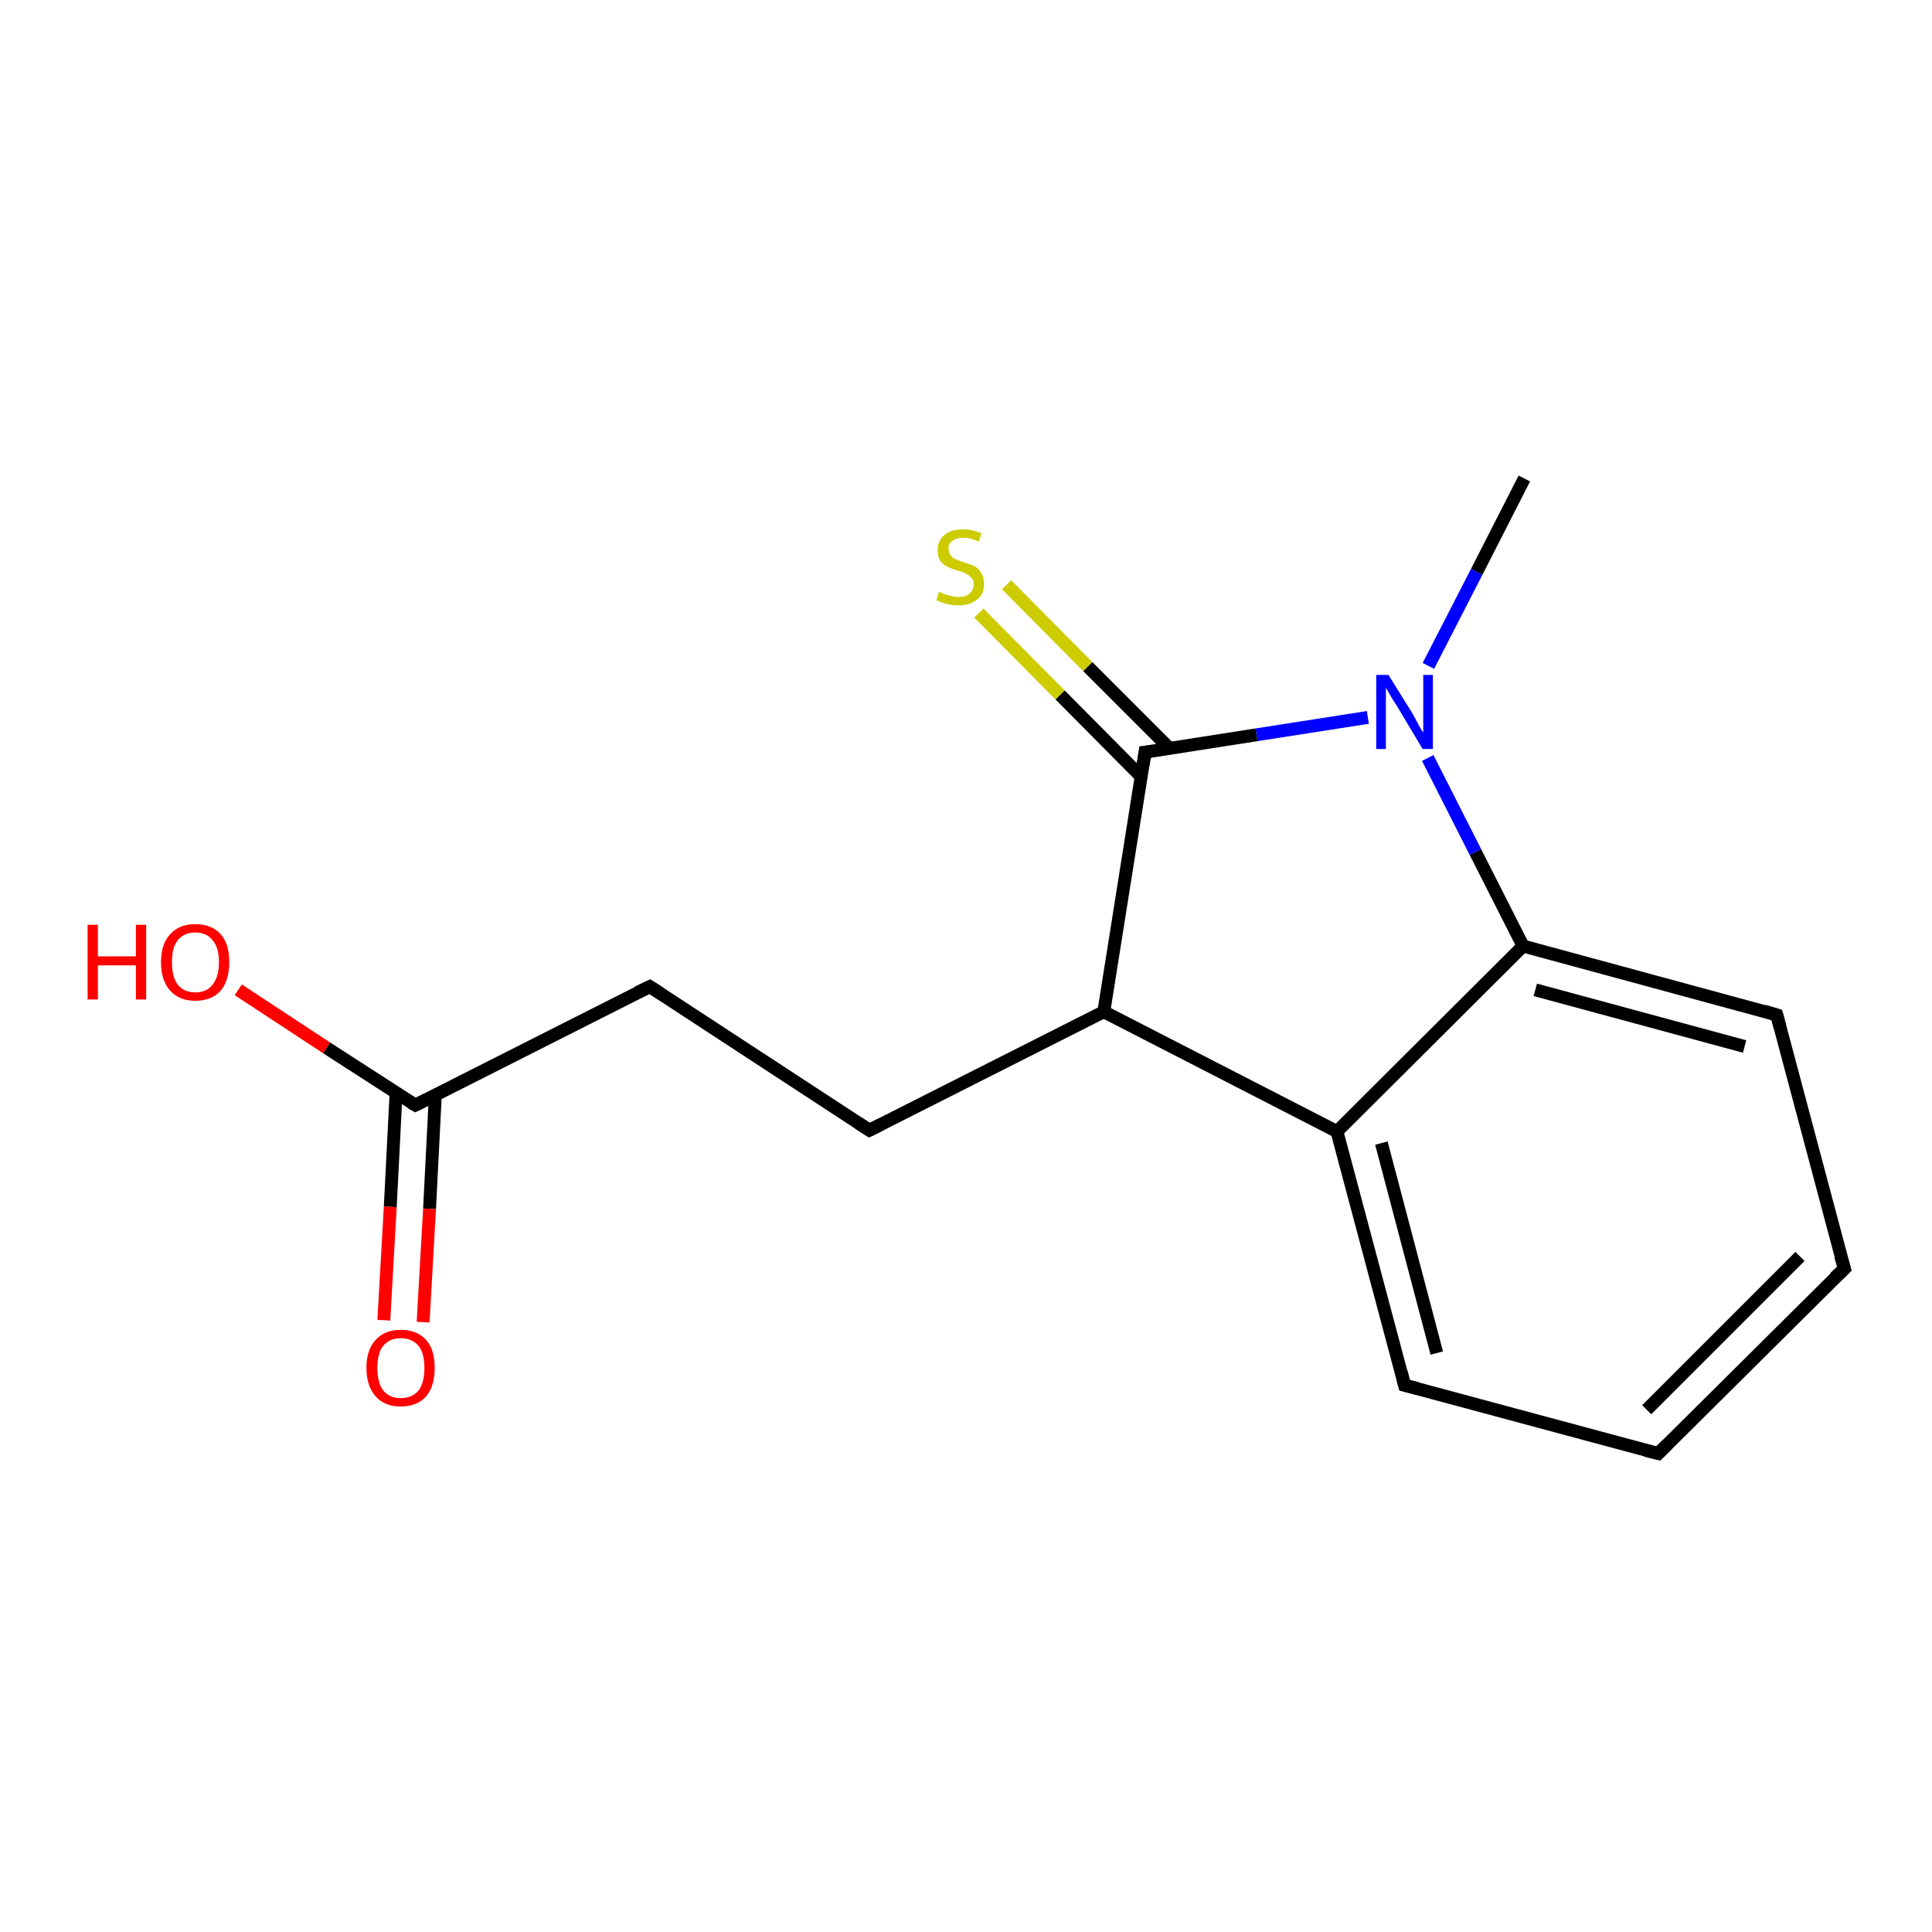 <?xml version='1.0' encoding='iso-8859-1'?>
<svg version='1.1' baseProfile='full'
              xmlns='http://www.w3.org/2000/svg'
                      xmlns:rdkit='http://www.rdkit.org/xml'
                      xmlns:xlink='http://www.w3.org/1999/xlink'
                  xml:space='preserve'
width='300px' height='300px' viewBox='0 0 300 300'>
<!-- END OF HEADER -->
<rect style='opacity:1.0;fill:#FFFFFF;stroke:none' width='300.0' height='300.0' x='0.0' y='0.0'> </rect>
<path class='bond-0 atom-0 atom-1' d='M 236.7,74.3 L 229.3,88.8' style='fill:none;fill-rule:evenodd;stroke:#000000;stroke-width:2.0px;stroke-linecap:butt;stroke-linejoin:miter;stroke-opacity:1' />
<path class='bond-0 atom-0 atom-1' d='M 229.3,88.8 L 221.8,103.4' style='fill:none;fill-rule:evenodd;stroke:#0000FF;stroke-width:2.0px;stroke-linecap:butt;stroke-linejoin:miter;stroke-opacity:1' />
<path class='bond-1 atom-1 atom-2' d='M 212.4,111.4 L 195.1,114.1' style='fill:none;fill-rule:evenodd;stroke:#0000FF;stroke-width:2.0px;stroke-linecap:butt;stroke-linejoin:miter;stroke-opacity:1' />
<path class='bond-1 atom-1 atom-2' d='M 195.1,114.1 L 177.8,116.8' style='fill:none;fill-rule:evenodd;stroke:#000000;stroke-width:2.0px;stroke-linecap:butt;stroke-linejoin:miter;stroke-opacity:1' />
<path class='bond-2 atom-2 atom-3' d='M 181.6,116.2 L 168.9,103.5' style='fill:none;fill-rule:evenodd;stroke:#000000;stroke-width:2.0px;stroke-linecap:butt;stroke-linejoin:miter;stroke-opacity:1' />
<path class='bond-2 atom-2 atom-3' d='M 168.9,103.5 L 156.3,90.8' style='fill:none;fill-rule:evenodd;stroke:#CCCC00;stroke-width:2.0px;stroke-linecap:butt;stroke-linejoin:miter;stroke-opacity:1' />
<path class='bond-2 atom-2 atom-3' d='M 177.2,120.6 L 164.6,107.9' style='fill:none;fill-rule:evenodd;stroke:#000000;stroke-width:2.0px;stroke-linecap:butt;stroke-linejoin:miter;stroke-opacity:1' />
<path class='bond-2 atom-2 atom-3' d='M 164.6,107.9 L 152.0,95.2' style='fill:none;fill-rule:evenodd;stroke:#CCCC00;stroke-width:2.0px;stroke-linecap:butt;stroke-linejoin:miter;stroke-opacity:1' />
<path class='bond-3 atom-2 atom-4' d='M 177.8,116.8 L 171.4,157.1' style='fill:none;fill-rule:evenodd;stroke:#000000;stroke-width:2.0px;stroke-linecap:butt;stroke-linejoin:miter;stroke-opacity:1' />
<path class='bond-4 atom-4 atom-5' d='M 171.4,157.1 L 135.0,175.5' style='fill:none;fill-rule:evenodd;stroke:#000000;stroke-width:2.0px;stroke-linecap:butt;stroke-linejoin:miter;stroke-opacity:1' />
<path class='bond-5 atom-5 atom-6' d='M 135.0,175.5 L 100.9,153.2' style='fill:none;fill-rule:evenodd;stroke:#000000;stroke-width:2.0px;stroke-linecap:butt;stroke-linejoin:miter;stroke-opacity:1' />
<path class='bond-6 atom-6 atom-7' d='M 100.9,153.2 L 64.5,171.6' style='fill:none;fill-rule:evenodd;stroke:#000000;stroke-width:2.0px;stroke-linecap:butt;stroke-linejoin:miter;stroke-opacity:1' />
<path class='bond-7 atom-7 atom-8' d='M 64.5,171.6 L 50.7,162.7' style='fill:none;fill-rule:evenodd;stroke:#000000;stroke-width:2.0px;stroke-linecap:butt;stroke-linejoin:miter;stroke-opacity:1' />
<path class='bond-7 atom-7 atom-8' d='M 50.7,162.7 L 37.0,153.7' style='fill:none;fill-rule:evenodd;stroke:#FF0000;stroke-width:2.0px;stroke-linecap:butt;stroke-linejoin:miter;stroke-opacity:1' />
<path class='bond-8 atom-7 atom-9' d='M 61.5,169.7 L 60.6,187.4' style='fill:none;fill-rule:evenodd;stroke:#000000;stroke-width:2.0px;stroke-linecap:butt;stroke-linejoin:miter;stroke-opacity:1' />
<path class='bond-8 atom-7 atom-9' d='M 60.6,187.4 L 59.6,205.0' style='fill:none;fill-rule:evenodd;stroke:#FF0000;stroke-width:2.0px;stroke-linecap:butt;stroke-linejoin:miter;stroke-opacity:1' />
<path class='bond-8 atom-7 atom-9' d='M 67.6,170.0 L 66.7,187.7' style='fill:none;fill-rule:evenodd;stroke:#000000;stroke-width:2.0px;stroke-linecap:butt;stroke-linejoin:miter;stroke-opacity:1' />
<path class='bond-8 atom-7 atom-9' d='M 66.7,187.7 L 65.7,205.3' style='fill:none;fill-rule:evenodd;stroke:#FF0000;stroke-width:2.0px;stroke-linecap:butt;stroke-linejoin:miter;stroke-opacity:1' />
<path class='bond-9 atom-4 atom-10' d='M 171.4,157.1 L 207.6,175.7' style='fill:none;fill-rule:evenodd;stroke:#000000;stroke-width:2.0px;stroke-linecap:butt;stroke-linejoin:miter;stroke-opacity:1' />
<path class='bond-10 atom-10 atom-11' d='M 207.6,175.7 L 218.1,215.1' style='fill:none;fill-rule:evenodd;stroke:#000000;stroke-width:2.0px;stroke-linecap:butt;stroke-linejoin:miter;stroke-opacity:1' />
<path class='bond-10 atom-10 atom-11' d='M 214.5,177.5 L 223.1,210.1' style='fill:none;fill-rule:evenodd;stroke:#000000;stroke-width:2.0px;stroke-linecap:butt;stroke-linejoin:miter;stroke-opacity:1' />
<path class='bond-11 atom-11 atom-12' d='M 218.1,215.1 L 257.5,225.7' style='fill:none;fill-rule:evenodd;stroke:#000000;stroke-width:2.0px;stroke-linecap:butt;stroke-linejoin:miter;stroke-opacity:1' />
<path class='bond-12 atom-12 atom-13' d='M 257.5,225.7 L 286.4,197.0' style='fill:none;fill-rule:evenodd;stroke:#000000;stroke-width:2.0px;stroke-linecap:butt;stroke-linejoin:miter;stroke-opacity:1' />
<path class='bond-12 atom-12 atom-13' d='M 255.7,218.9 L 279.5,195.1' style='fill:none;fill-rule:evenodd;stroke:#000000;stroke-width:2.0px;stroke-linecap:butt;stroke-linejoin:miter;stroke-opacity:1' />
<path class='bond-13 atom-13 atom-14' d='M 286.4,197.0 L 275.9,157.6' style='fill:none;fill-rule:evenodd;stroke:#000000;stroke-width:2.0px;stroke-linecap:butt;stroke-linejoin:miter;stroke-opacity:1' />
<path class='bond-14 atom-14 atom-15' d='M 275.9,157.6 L 236.5,146.9' style='fill:none;fill-rule:evenodd;stroke:#000000;stroke-width:2.0px;stroke-linecap:butt;stroke-linejoin:miter;stroke-opacity:1' />
<path class='bond-14 atom-14 atom-15' d='M 270.9,162.5 L 238.4,153.7' style='fill:none;fill-rule:evenodd;stroke:#000000;stroke-width:2.0px;stroke-linecap:butt;stroke-linejoin:miter;stroke-opacity:1' />
<path class='bond-15 atom-15 atom-1' d='M 236.5,146.9 L 229.1,132.3' style='fill:none;fill-rule:evenodd;stroke:#000000;stroke-width:2.0px;stroke-linecap:butt;stroke-linejoin:miter;stroke-opacity:1' />
<path class='bond-15 atom-15 atom-1' d='M 229.1,132.3 L 221.7,117.7' style='fill:none;fill-rule:evenodd;stroke:#0000FF;stroke-width:2.0px;stroke-linecap:butt;stroke-linejoin:miter;stroke-opacity:1' />
<path class='bond-16 atom-15 atom-10' d='M 236.5,146.9 L 207.6,175.7' style='fill:none;fill-rule:evenodd;stroke:#000000;stroke-width:2.0px;stroke-linecap:butt;stroke-linejoin:miter;stroke-opacity:1' />
<path d='M 178.7,116.7 L 177.8,116.8 L 177.5,118.8' style='fill:none;stroke:#000000;stroke-width:2.0px;stroke-linecap:butt;stroke-linejoin:miter;stroke-opacity:1;' />
<path d='M 136.8,174.6 L 135.0,175.5 L 133.3,174.4' style='fill:none;stroke:#000000;stroke-width:2.0px;stroke-linecap:butt;stroke-linejoin:miter;stroke-opacity:1;' />
<path d='M 102.6,154.3 L 100.9,153.2 L 99.0,154.1' style='fill:none;stroke:#000000;stroke-width:2.0px;stroke-linecap:butt;stroke-linejoin:miter;stroke-opacity:1;' />
<path d='M 66.3,170.7 L 64.5,171.6 L 63.8,171.2' style='fill:none;stroke:#000000;stroke-width:2.0px;stroke-linecap:butt;stroke-linejoin:miter;stroke-opacity:1;' />
<path d='M 217.6,213.1 L 218.1,215.1 L 220.1,215.6' style='fill:none;stroke:#000000;stroke-width:2.0px;stroke-linecap:butt;stroke-linejoin:miter;stroke-opacity:1;' />
<path d='M 255.5,225.2 L 257.5,225.7 L 258.9,224.3' style='fill:none;stroke:#000000;stroke-width:2.0px;stroke-linecap:butt;stroke-linejoin:miter;stroke-opacity:1;' />
<path d='M 284.9,198.4 L 286.4,197.0 L 285.8,195.0' style='fill:none;stroke:#000000;stroke-width:2.0px;stroke-linecap:butt;stroke-linejoin:miter;stroke-opacity:1;' />
<path d='M 276.4,159.5 L 275.9,157.6 L 273.9,157.0' style='fill:none;stroke:#000000;stroke-width:2.0px;stroke-linecap:butt;stroke-linejoin:miter;stroke-opacity:1;' />
<path class='atom-1' d='M 215.6 104.8
L 219.4 110.9
Q 219.7 111.5, 220.3 112.6
Q 220.9 113.7, 221.0 113.7
L 221.0 104.8
L 222.5 104.8
L 222.5 116.3
L 220.9 116.3
L 216.9 109.6
Q 216.4 108.9, 215.9 108.0
Q 215.4 107.1, 215.2 106.8
L 215.2 116.3
L 213.7 116.3
L 213.7 104.8
L 215.6 104.8
' fill='#0000FF'/>
<path class='atom-3' d='M 145.8 91.9
Q 146.0 91.9, 146.5 92.2
Q 147.0 92.4, 147.6 92.5
Q 148.2 92.7, 148.8 92.7
Q 149.9 92.7, 150.5 92.2
Q 151.2 91.6, 151.2 90.7
Q 151.2 90.0, 150.8 89.7
Q 150.5 89.3, 150.0 89.1
Q 149.6 88.8, 148.7 88.6
Q 147.7 88.3, 147.1 88.0
Q 146.5 87.7, 146.0 87.1
Q 145.6 86.5, 145.6 85.4
Q 145.6 84.0, 146.6 83.1
Q 147.6 82.2, 149.6 82.2
Q 150.9 82.2, 152.4 82.8
L 152.0 84.1
Q 150.6 83.5, 149.6 83.5
Q 148.5 83.5, 147.9 84.0
Q 147.2 84.4, 147.3 85.2
Q 147.3 85.8, 147.6 86.2
Q 147.9 86.6, 148.3 86.8
Q 148.8 87.0, 149.6 87.3
Q 150.6 87.6, 151.3 87.9
Q 151.9 88.2, 152.3 88.9
Q 152.8 89.6, 152.8 90.7
Q 152.8 92.3, 151.7 93.1
Q 150.6 94.0, 148.9 94.0
Q 147.8 94.0, 147.1 93.8
Q 146.3 93.6, 145.4 93.2
L 145.8 91.9
' fill='#CCCC00'/>
<path class='atom-8' d='M 13.6 143.6
L 15.2 143.6
L 15.2 148.5
L 21.1 148.5
L 21.1 143.6
L 22.7 143.6
L 22.7 155.2
L 21.1 155.2
L 21.1 149.9
L 15.2 149.9
L 15.2 155.2
L 13.6 155.2
L 13.6 143.6
' fill='#FF0000'/>
<path class='atom-8' d='M 25.0 149.4
Q 25.0 146.6, 26.4 145.1
Q 27.8 143.5, 30.3 143.5
Q 32.9 143.5, 34.3 145.1
Q 35.6 146.6, 35.6 149.4
Q 35.6 152.2, 34.3 153.8
Q 32.9 155.4, 30.3 155.4
Q 27.8 155.4, 26.4 153.8
Q 25.0 152.2, 25.0 149.4
M 30.3 154.1
Q 32.1 154.1, 33.0 152.9
Q 34.0 151.7, 34.0 149.4
Q 34.0 147.1, 33.0 146.0
Q 32.1 144.8, 30.3 144.8
Q 28.6 144.8, 27.6 146.0
Q 26.7 147.1, 26.7 149.4
Q 26.7 151.7, 27.6 152.9
Q 28.6 154.1, 30.3 154.1
' fill='#FF0000'/>
<path class='atom-9' d='M 56.9 212.4
Q 56.9 209.6, 58.3 208.1
Q 59.7 206.5, 62.2 206.5
Q 64.8 206.5, 66.2 208.1
Q 67.5 209.6, 67.5 212.4
Q 67.5 215.2, 66.2 216.8
Q 64.8 218.4, 62.2 218.4
Q 59.7 218.4, 58.3 216.8
Q 56.9 215.2, 56.9 212.4
M 62.2 217.1
Q 64.0 217.1, 65.0 215.9
Q 65.9 214.7, 65.9 212.4
Q 65.9 210.1, 65.0 209.0
Q 64.0 207.8, 62.2 207.8
Q 60.5 207.8, 59.5 209.0
Q 58.6 210.1, 58.6 212.4
Q 58.6 214.7, 59.5 215.9
Q 60.5 217.1, 62.2 217.1
' fill='#FF0000'/>
</svg>
